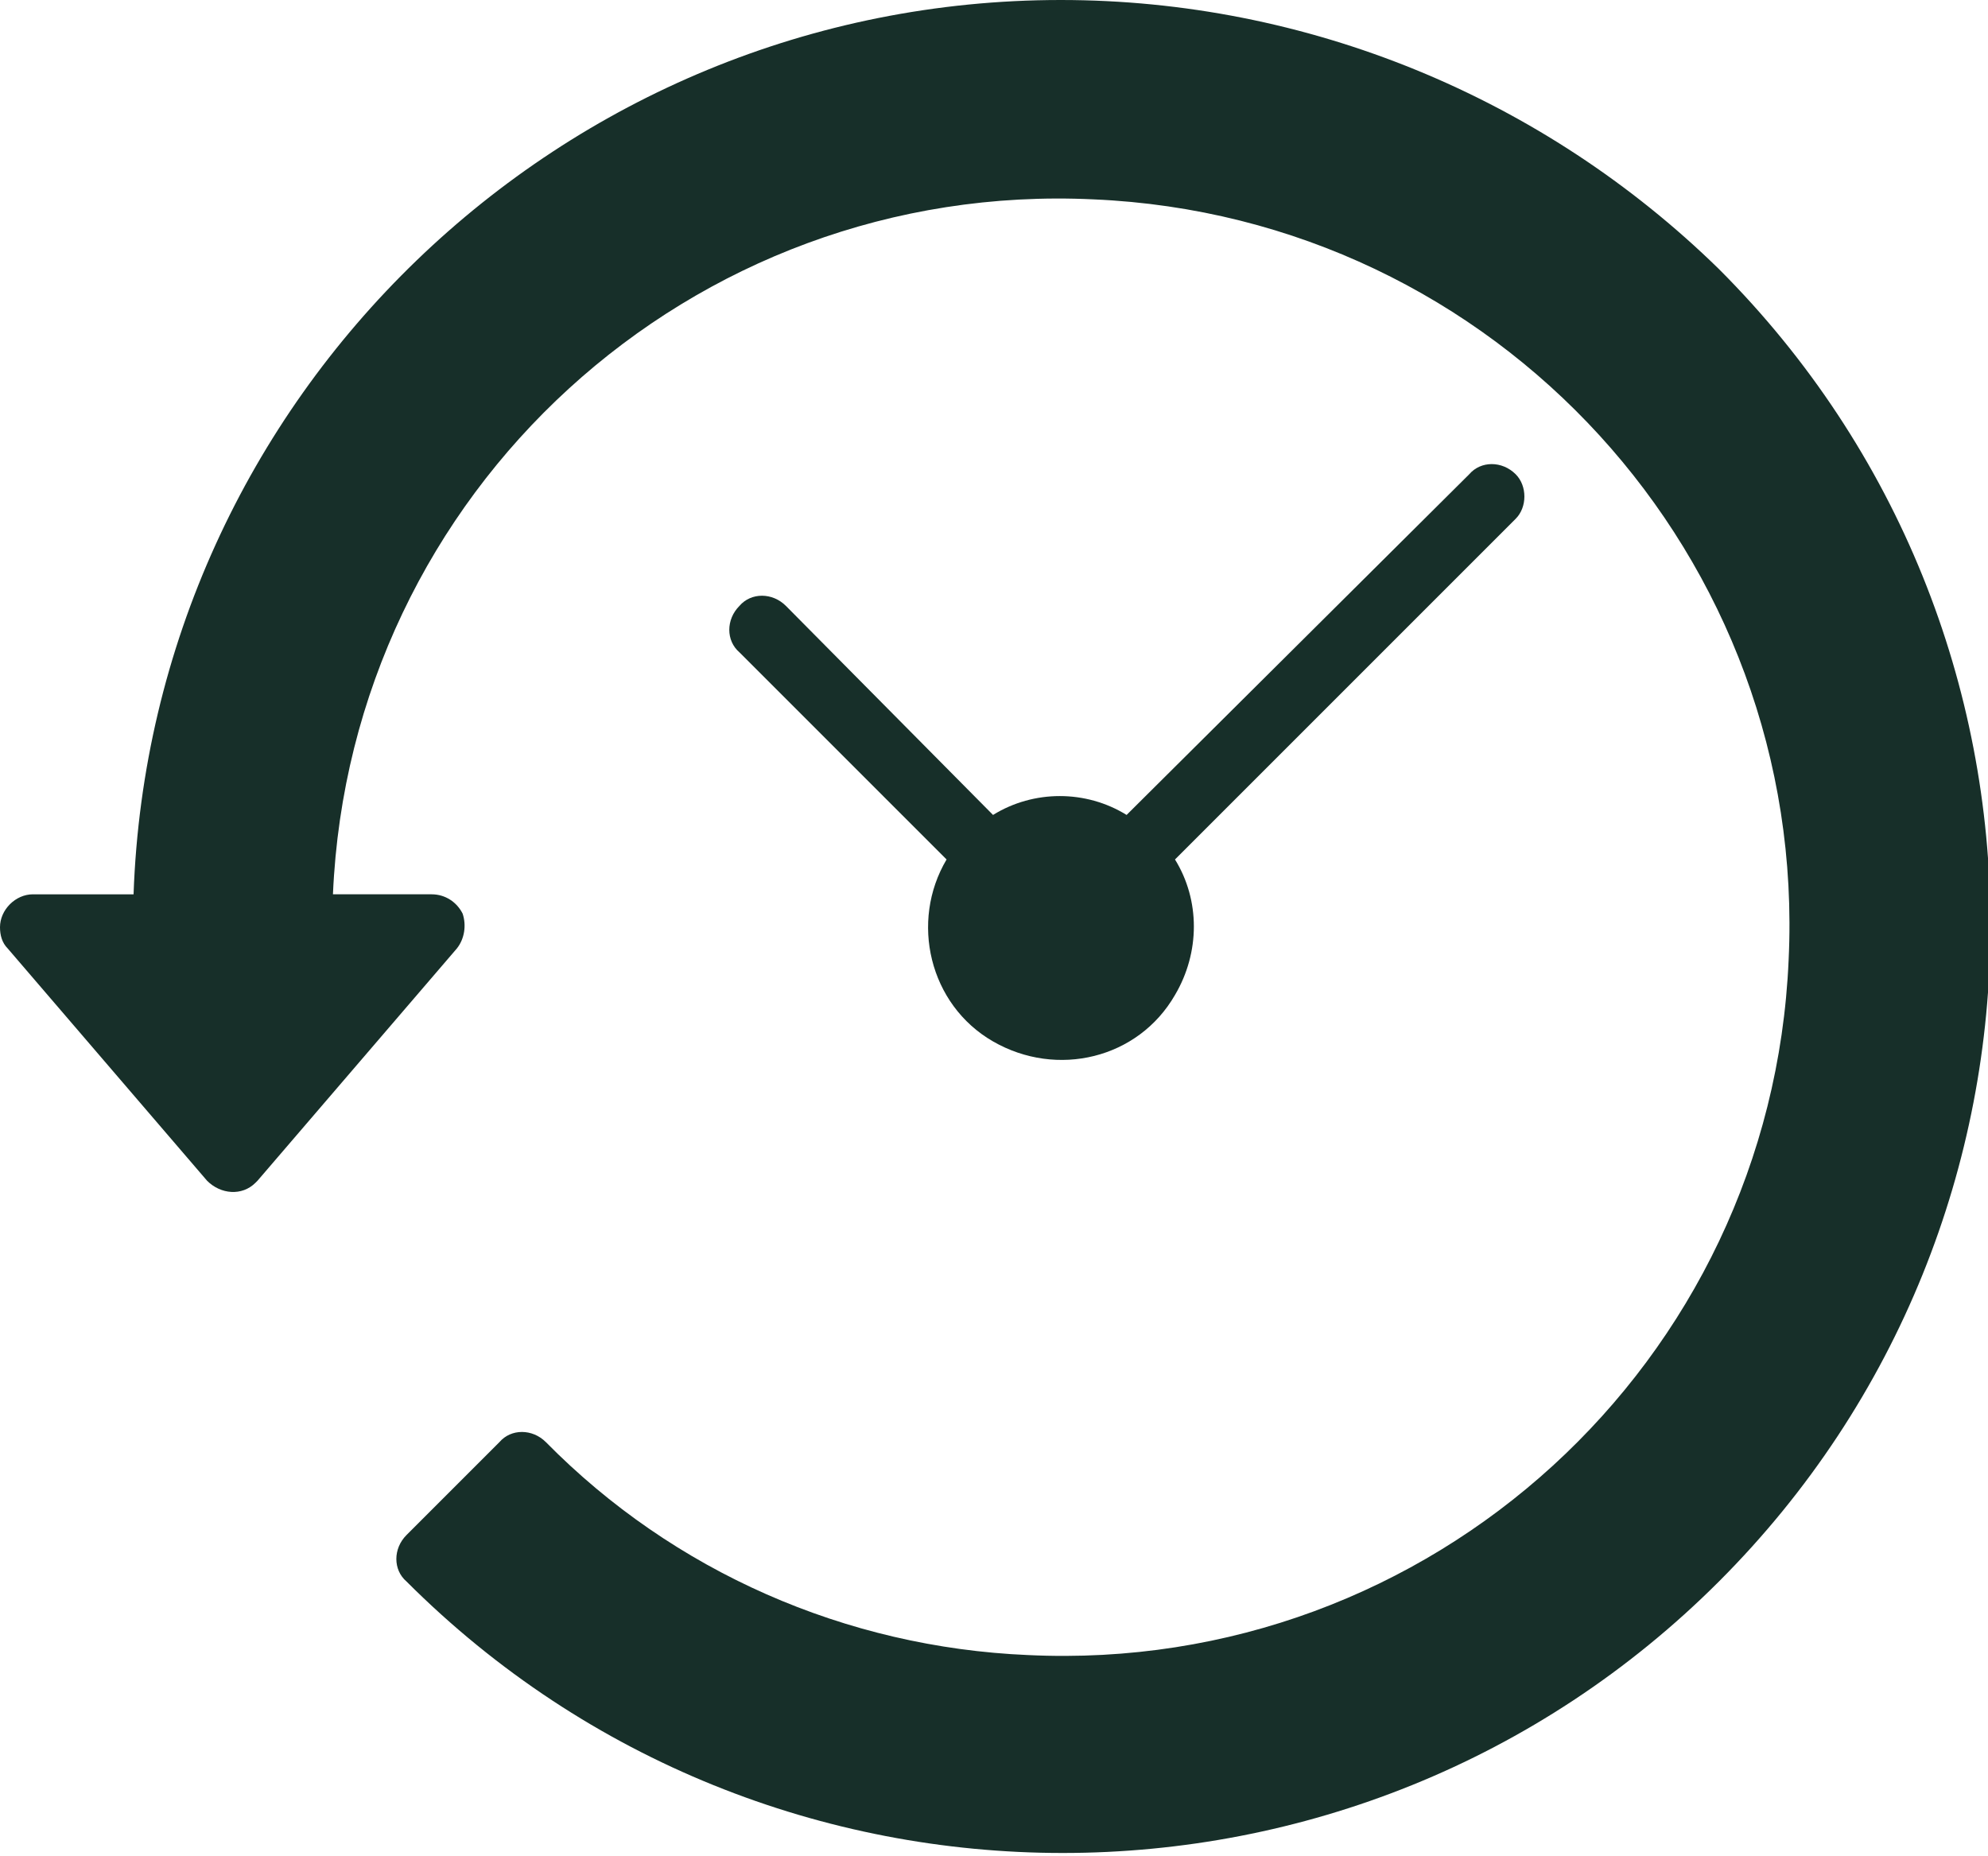 <?xml version="1.0" encoding="utf-8"?>
<!-- Generator: Adobe Illustrator 27.8.0, SVG Export Plug-In . SVG Version: 6.00 Build 0)  -->
<svg version="1.1" id="Layer_1" xmlns="http://www.w3.org/2000/svg" xmlns:xlink="http://www.w3.org/1999/xlink" x="0px" y="0px"
	 viewBox="0 0 102.7 95.9" style="enable-background:new 0 0 102.7 95.9;" xml:space="preserve">
<style type="text/css">
	.st0{clip-path:url(#SVGID_00000126318108167000070070000010499036954005627577_);}
	.st1{fill:#172F29;}
</style>
<g>
	<defs>
		<rect id="SVGID_1_" x="-979.3" y="-3500.1" width="2500" height="5430"/>
	</defs>
	<clipPath id="SVGID_00000113326706989594026900000012979898674034430595_">
		<use xlink:href="#SVGID_1_"  style="overflow:visible;"/>
	</clipPath>
	<g style="clip-path:url(#SVGID_00000113326706989594026900000012979898674034430595_);">
		<path class="st1" d="M78.3,24.5c-0.7-0.7-1.8-0.7-2.4,0c0,0,0,0,0,0L58.2,42.1c-2.1-1.3-4.8-1.3-6.9,0L40.6,31.3
			c-0.7-0.7-1.8-0.7-2.4,0c-0.7,0.7-0.7,1.8,0,2.4l10.7,10.7c-1.9,3.2-0.9,7.5,2.4,9.4s7.5,0.9,9.4-2.4c1.3-2.2,1.3-4.9,0-7
			l17.6-17.6C78.9,26.2,78.9,25.1,78.3,24.5C78.3,24.5,78.3,24.5,78.3,24.5"/>
		<path class="st1" d="M54.8,0C29,0,7.8,20.5,6.9,46.2H1.7C0.8,46.2,0,47,0,47.9c0,0.4,0.1,0.8,0.4,1.1l10.3,12
			c0.7,0.7,1.8,0.8,2.5,0.1c0,0,0.1-0.1,0.1-0.1l10.3-12c0.4-0.5,0.5-1.2,0.3-1.8c-0.3-0.6-0.9-1-1.6-1h-5.1
			c0.9-20.8,18.5-36.9,39.3-35.9c20.8,0.9,36.9,18.5,35.9,39.3c-0.9,20.8-18.5,36.9-39.3,35.9c-9.4-0.4-18.3-4.3-24.9-11
			c-0.7-0.7-1.8-0.7-2.4,0c0,0,0,0,0,0l-4.8,4.8c-0.7,0.7-0.7,1.8,0,2.4c0,0,0,0,0,0c18.7,18.7,49.1,18.7,67.8,0
			c18.7-18.7,18.7-49.1,0-67.8C79.7,5,67.5,0,54.8,0"/>
	</g>
</g>
</svg>
